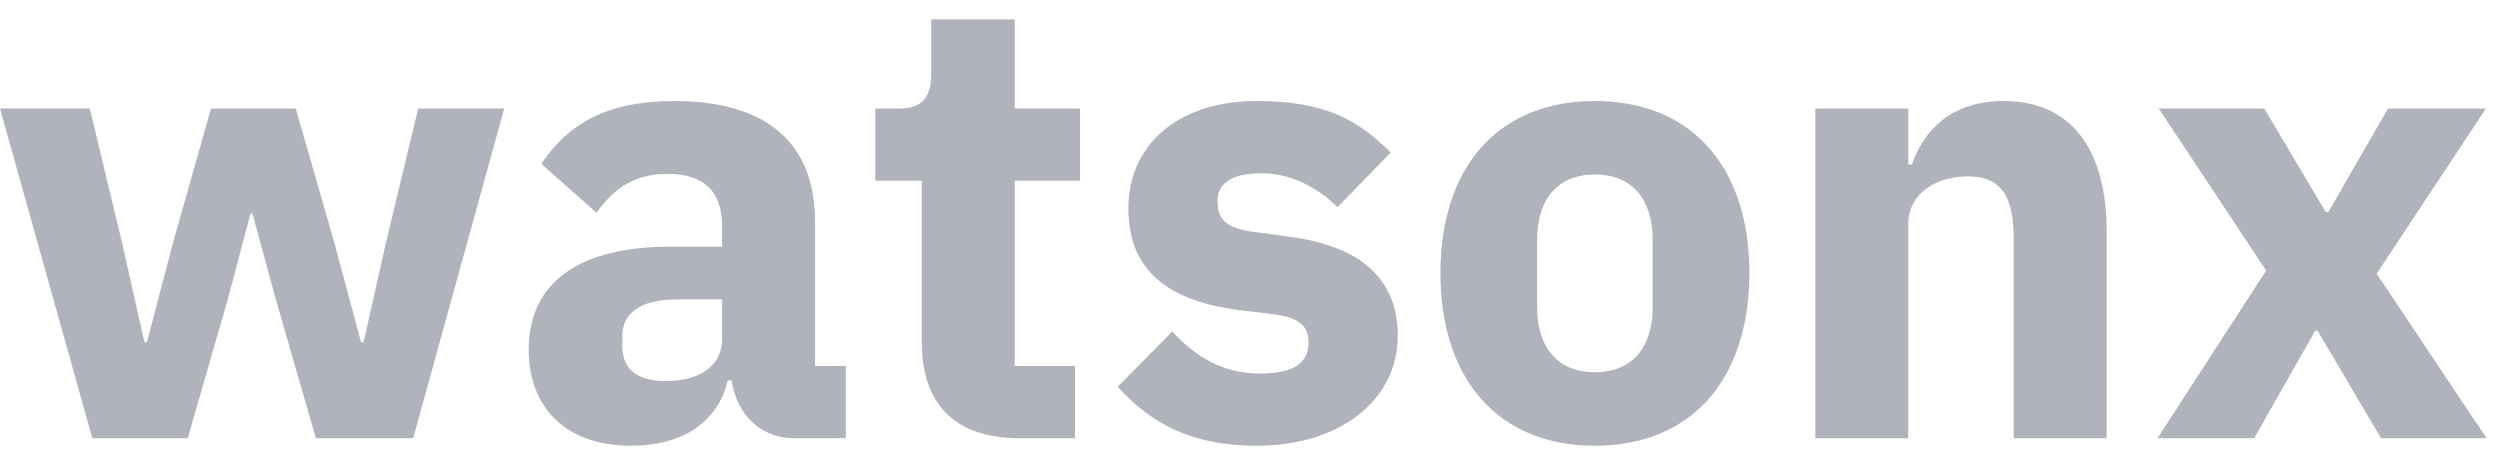 <svg xmlns="http://www.w3.org/2000/svg" width="129" height="24" viewBox="0 0 129 24" fill="none"><path d="M98.465 22.611V11.595C98.465 9.91 99.988 9.1 101.543 9.1C103.293 9.1 103.908 10.169 103.908 12.34V22.611H108.703V11.951C108.703 7.674 106.857 5.212 103.39 5.212C100.701 5.212 99.275 6.702 98.66 8.485H98.465V5.601H93.67V22.611H98.465ZM82.297 23C87.287 23 90.268 19.566 90.268 14.09C90.268 8.614 87.287 5.212 82.297 5.212C77.307 5.212 74.327 8.614 74.327 14.09C74.327 19.566 77.308 23 82.297 23ZM82.297 19.209C80.418 19.209 79.316 17.978 79.316 15.839V12.373C79.316 10.234 80.418 9.003 82.297 9.003C84.176 9.003 85.278 10.234 85.278 12.373V15.84C85.278 17.978 84.176 19.209 82.297 19.209ZM64.834 23C69.207 23 72.124 20.602 72.124 17.33C72.124 14.381 70.212 12.697 66.518 12.211L64.606 11.951C63.214 11.757 62.824 11.271 62.824 10.364C62.824 9.521 63.473 8.938 65.093 8.938C66.518 8.938 67.944 9.618 69.013 10.688L71.767 7.869C70.05 6.184 68.397 5.212 64.834 5.212C60.783 5.212 58.224 7.48 58.224 10.753C58.224 13.831 60.103 15.516 63.959 16.002L65.805 16.228C67.004 16.39 67.522 16.811 67.522 17.654C67.522 18.658 66.875 19.274 64.995 19.274C63.148 19.274 61.69 18.432 60.492 17.103L57.673 19.954C59.422 21.898 61.561 23 64.834 23ZM55.47 22.611V18.885H52.359V9.327H55.729V5.601H52.359V1H48.05V3.786C48.05 4.953 47.661 5.601 46.365 5.601H45.166V9.327H47.564V17.654C47.564 20.894 49.313 22.611 52.618 22.611H55.47ZM43.644 22.611V18.885H42.056V11.433C42.056 7.415 39.594 5.212 34.798 5.212C31.234 5.212 29.29 6.443 27.929 8.452L30.78 10.979C31.526 9.943 32.53 8.971 34.442 8.971C36.451 8.971 37.261 10.008 37.261 11.66V12.729H34.571C30.068 12.729 27.281 14.446 27.281 18.043C27.281 20.991 29.16 23 32.562 23C35.154 23 37.034 21.834 37.552 19.63H37.747C38.038 21.445 39.269 22.611 40.986 22.611H43.644ZM34.344 19.663C32.919 19.663 32.109 19.079 32.109 17.848V17.362C32.109 16.131 33.081 15.45 34.928 15.45H37.261V17.46C37.261 19.015 35.932 19.663 34.344 19.663ZM4.763 22.611H9.688L11.762 15.418L12.928 11.012H13.025L14.224 15.418L16.298 22.611H21.32L26.018 5.601H21.579L19.926 12.47L18.76 17.654H18.63L17.237 12.47L15.261 5.601H10.887L8.943 12.47L7.582 17.654H7.452L6.286 12.47L4.633 5.601H0L4.763 22.611Z" fill="#B1B3BC"></path><path d="M116.317 22.611L119.46 17.071H119.59L122.862 22.611H128.306L122.636 14.122L128.273 5.601H123.219L120.141 10.947H120.011L116.836 5.601H111.392L116.933 13.96L111.327 22.611H116.317Z" fill="#B1B3BC"></path></svg>